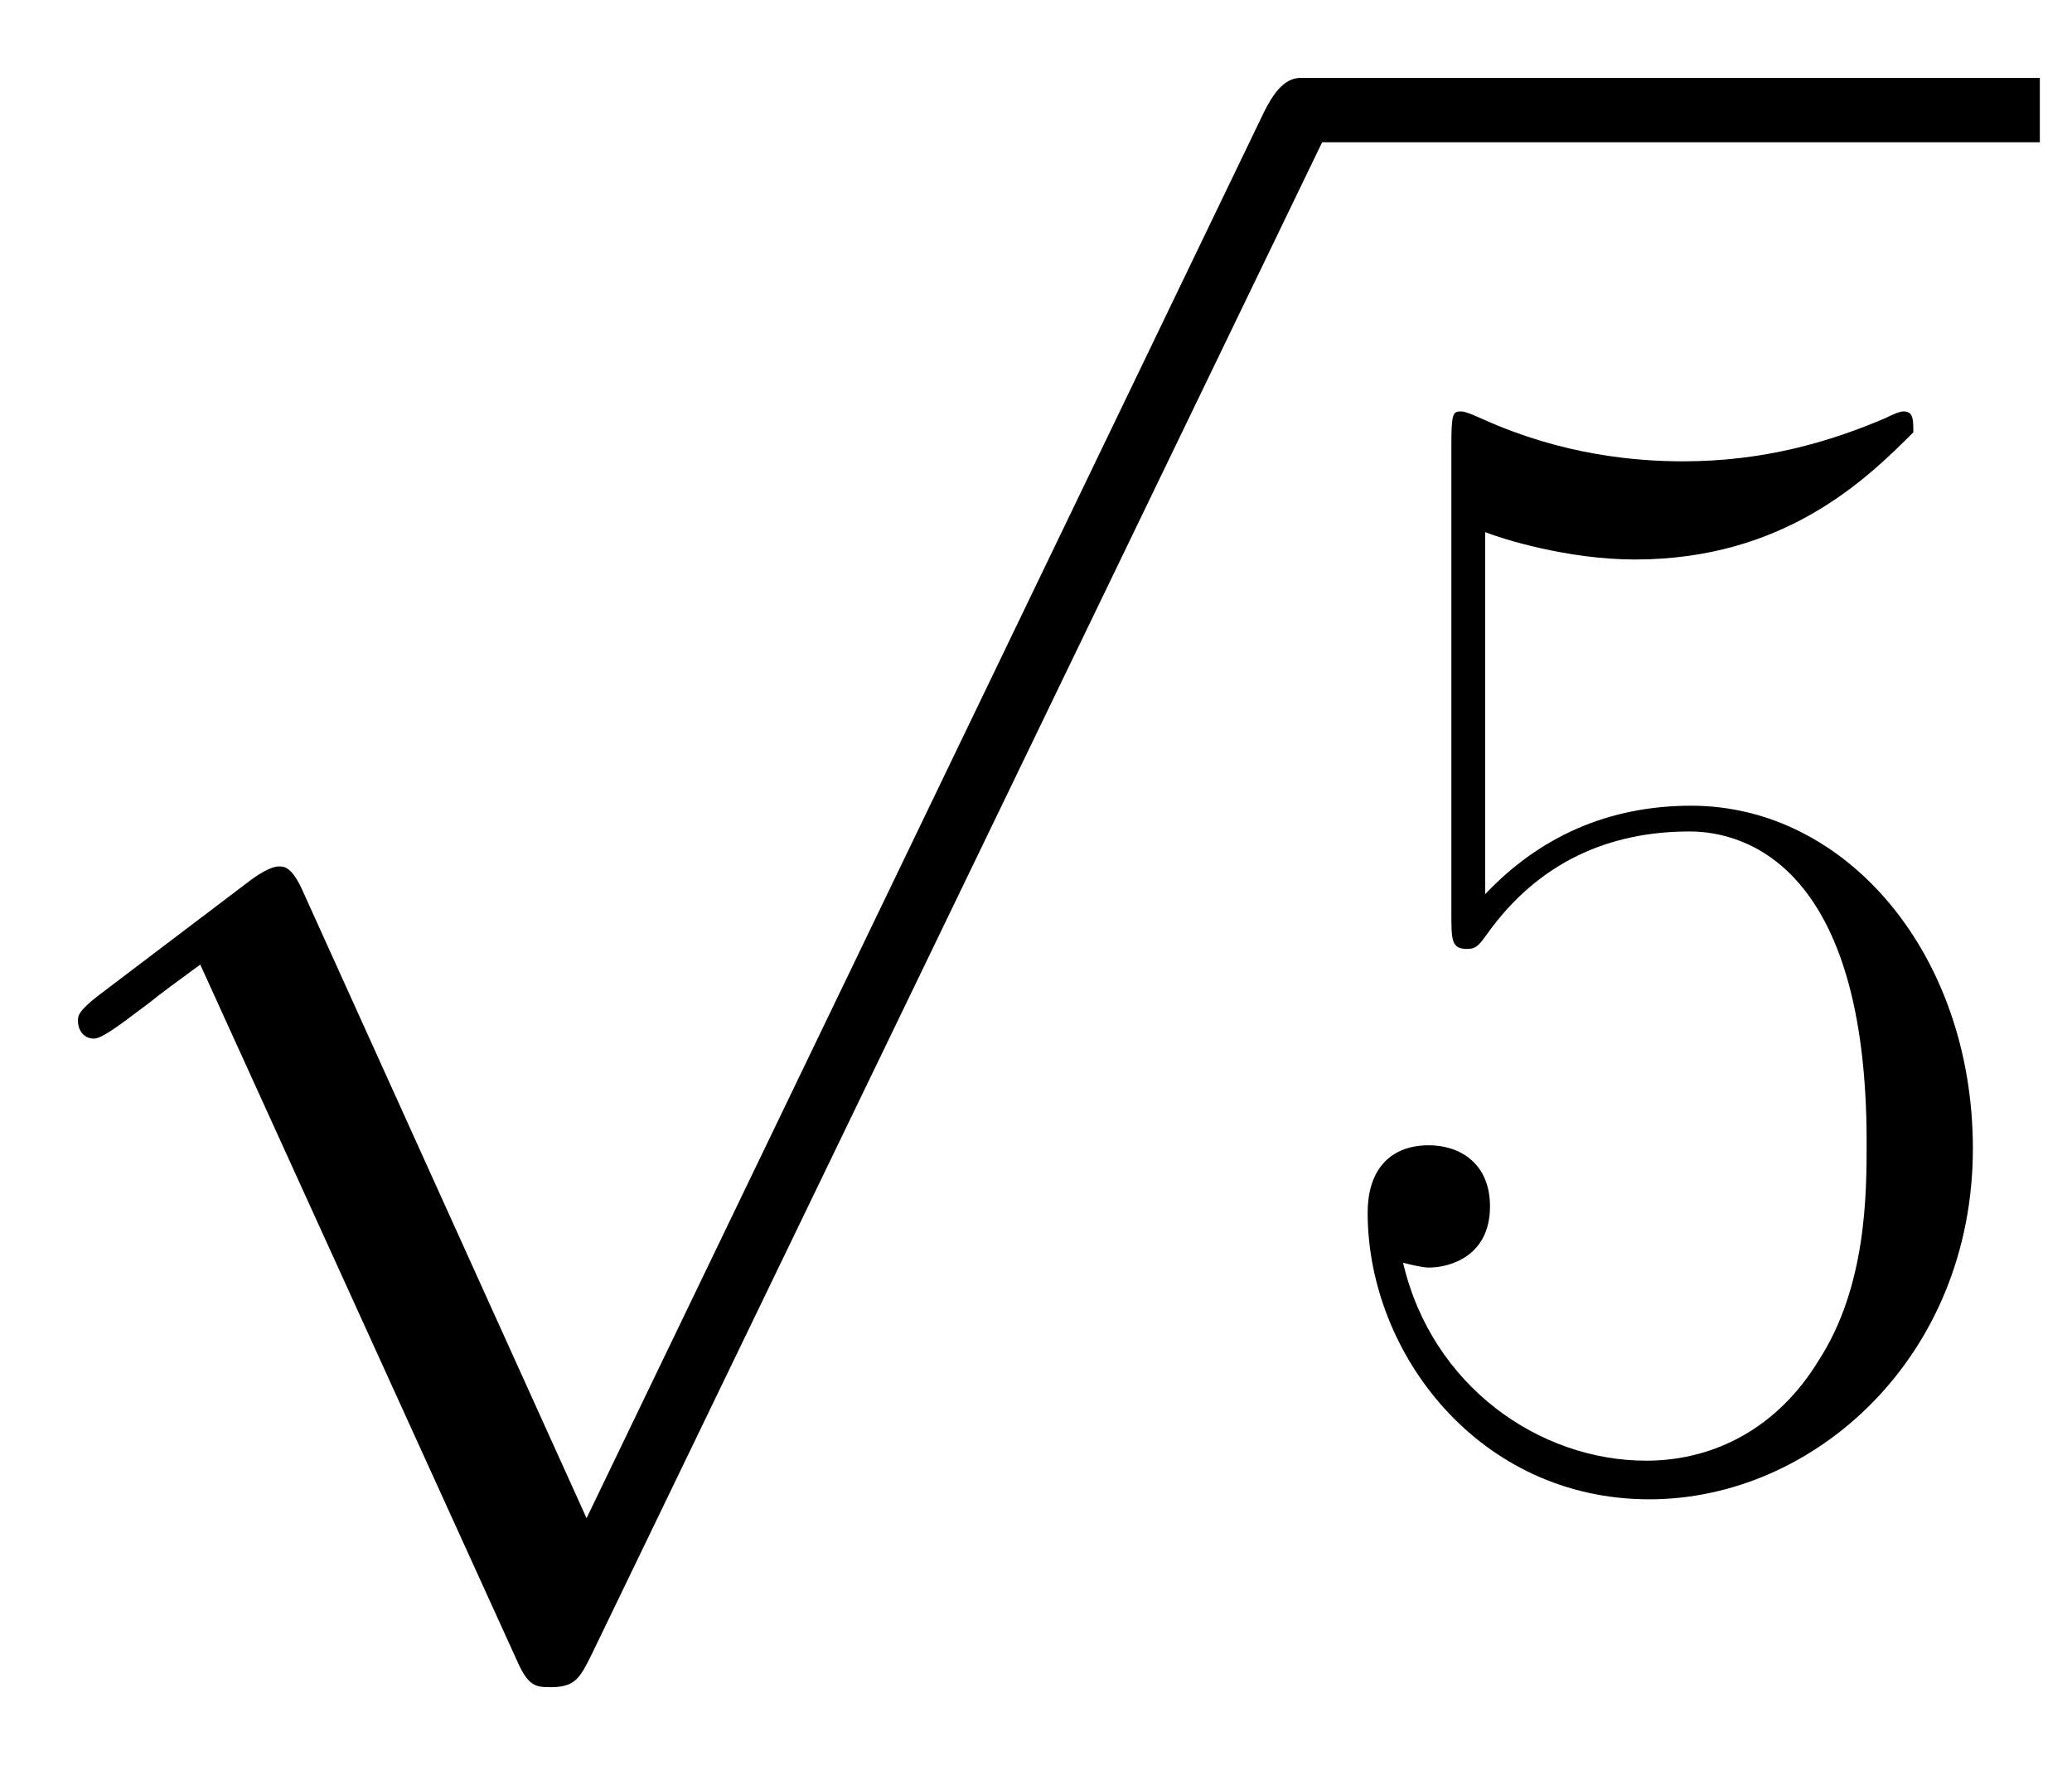 <svg xmlns="http://www.w3.org/2000/svg" xmlns:xlink="http://www.w3.org/1999/xlink" xmlns:inkscape="http://www.inkscape.org/namespaces/inkscape" version="1.1" width="24.604" height="20.963" viewBox="0 0 26.599 22.662">
<defs>
<clipPath id="clip_1">
<path transform="matrix(1,0,0,-1,-100.937,659.22)" d="M100.937 636.557H127.536V659.22H100.937Z" clip-rule="evenodd"/>
</clipPath>
<path id="font_2_1" d="M.389-.855 .213-.466C.206-.45 .201-.45 .198-.45 .197-.45 .192-.45 .181-.458L.086-.53C.073-.54 .073-.543 .073-.546 .073-.551 .076-.557 .083-.557 .089-.557 .106-.543 .117-.535 .123-.53 .138-.519 .149-.511L.346-.944C.353-.96 .358-.96 .367-.96 .382-.96 .385-.954 .392-.94L.846 0C.853 .014 .853 .018 .853 .02 .853 .03 .845 .04 .833 .04 .825 .04 .818 .035 .81 .019L.389-.855Z"/>
<path id="font_3_4" d="M.114 .585C.124 .581 .165 .568 .207 .568 .3 .568 .351 .618 .38 .647 .38 .655 .38 .66 .374 .66 .373 .66 .371 .66 .363 .656 .328 .641 .287 .629 .237 .629 .207 .629 .162 .633 .113 .655 .102 .66 .1 .66 .099 .66 .094 .66 .093 .659 .093 .639V.349C.093 .331 .093 .326 .103 .326 .108 .326 .11 .328 .115 .335 .147 .38 .191 .399 .241 .399 .276 .399 .351 .377 .351 .206 .351 .174 .351 .116 .321 .07 .296 .029 .257 .008 .214 .008 .148 .008 .081 .054 .063 .131 .067 .13 .075 .128 .079 .128 .092 .128 .117 .135 .117 .166 .117 .193 .098 .204 .079 .204 .056 .204 .041 .19 .041 .162 .041 .075 .11-.016 .216-.016 .319-.016 .417 .073 .417 .202 .417 .322 .339 .415 .242 .415 .191 .415 .148 .396 .114 .36V.585Z"/>
</defs>
<g clip-path="url(#clip_1)">
<use data-text="&#x221a;" xlink:href="#font_2_1" transform="matrix(20.663,0,0,-20.663,-.508,1.826)"/>
<path transform="matrix(1,0,0,-1,16.71,1.413)" stroke-width=".826" stroke-linecap="butt" stroke-miterlimit="10" stroke-linejoin="miter" fill="none" stroke="#000000" d="M0 0H9.476"/>
<use data-text="5" xlink:href="#font_3_4" transform="matrix(20.663,0,0,-20.663,16.71,18.92)"/>
</g>
</svg>
